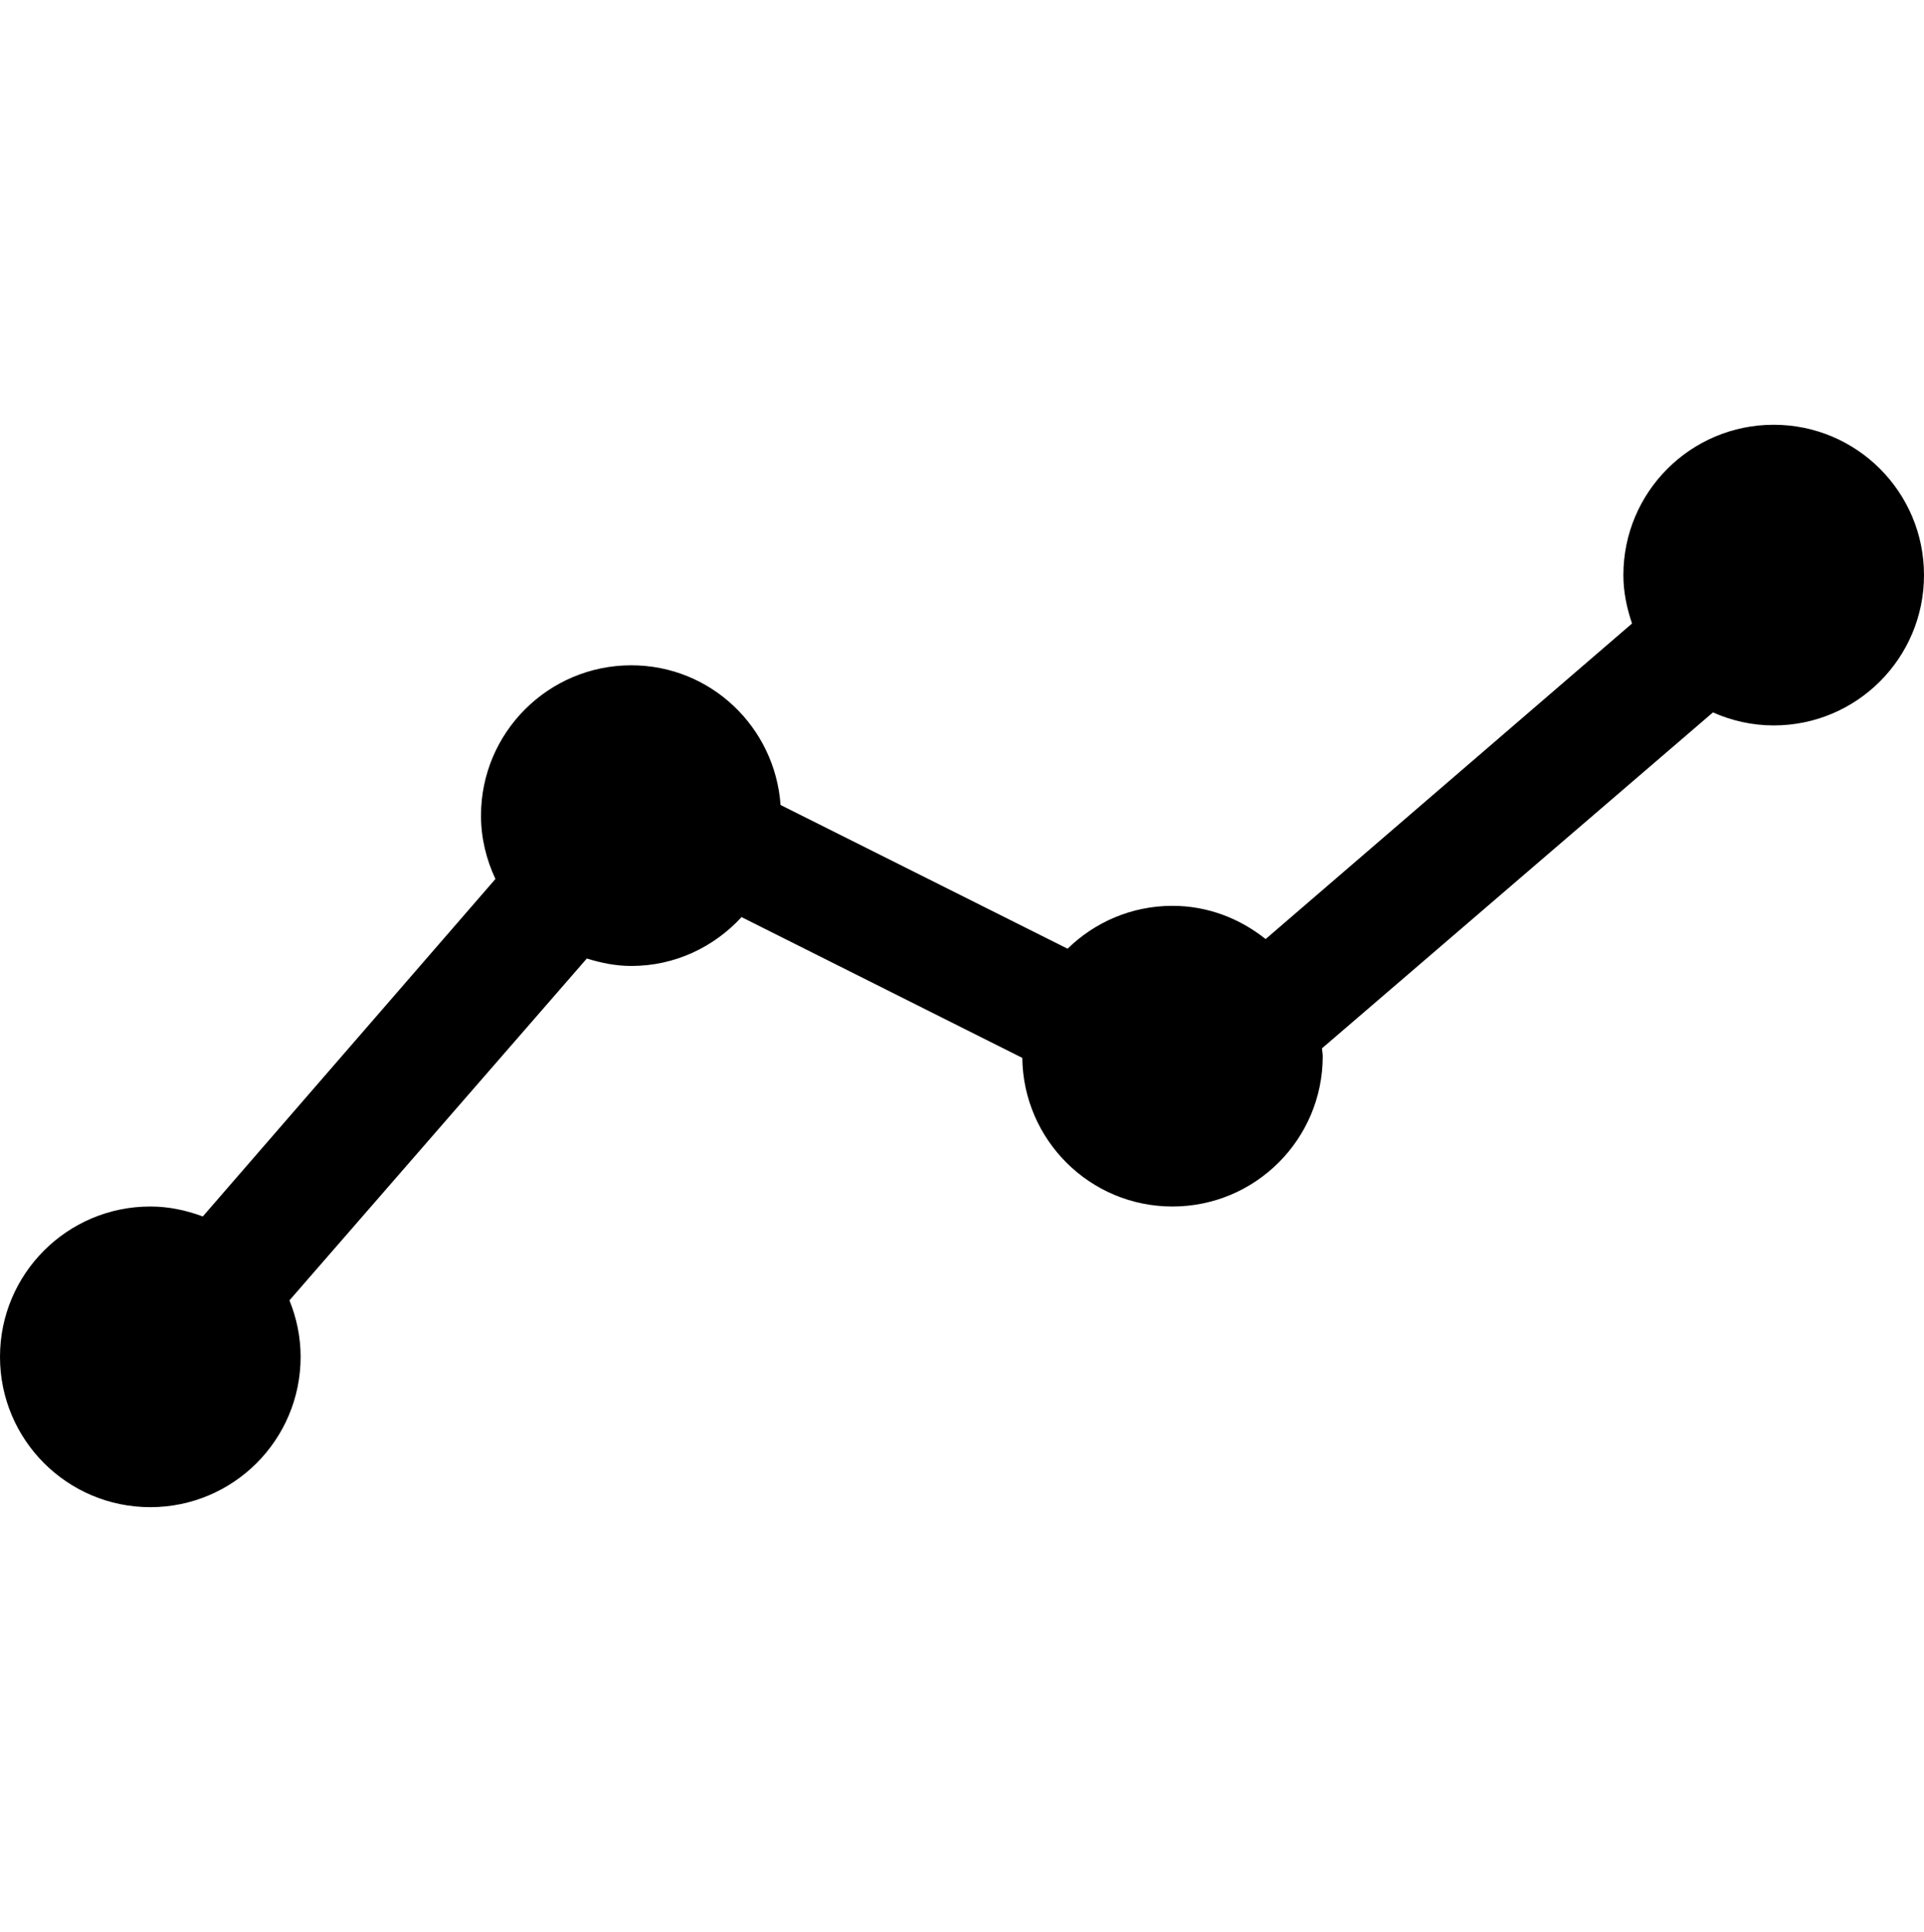 <svg version="1.1" xmlns="http://www.w3.org/2000/svg" xmlns:xlink="http://www.w3.org/1999/xlink" id="graph" viewBox="0 0 512 514.032"><path d="M472 113.016c-22.096 0-40 17.912-40 40 0 4.536.92 8.816 2.304 12.88l-97.504 83.96c-6.84-5.448-15.376-8.84-24.8-8.84-10.872 0-20.704 4.368-27.904 11.408l-76.376-38.24c-1.488-20.744-18.6-37.168-39.72-37.168-22.088 0-40 17.912-40 40 0 6.048 1.44 11.72 3.84 16.856l-77.872 89.792c-4.368-1.632-9.032-2.648-13.968-2.648-22.088 0-40 17.912-40 40s17.912 40 40 40 40-17.912 40-40c0-5.32-1.088-10.384-2.976-15.024l79.136-90.96c3.768 1.168 7.688 1.984 11.84 1.984 11.64 0 22.024-5.056 29.336-13l74.704 37.456c.264 21.872 18.024 39.544 39.96 39.544 22.096 0 40-17.912 40-40 0-.712-.168-1.376-.208-2.08l104.048-89.384c4.952 2.192 10.392 3.464 16.16 3.464 22.096 0 40-17.904 40-40 0-22.088-17.904-40-40-40z"/></svg>